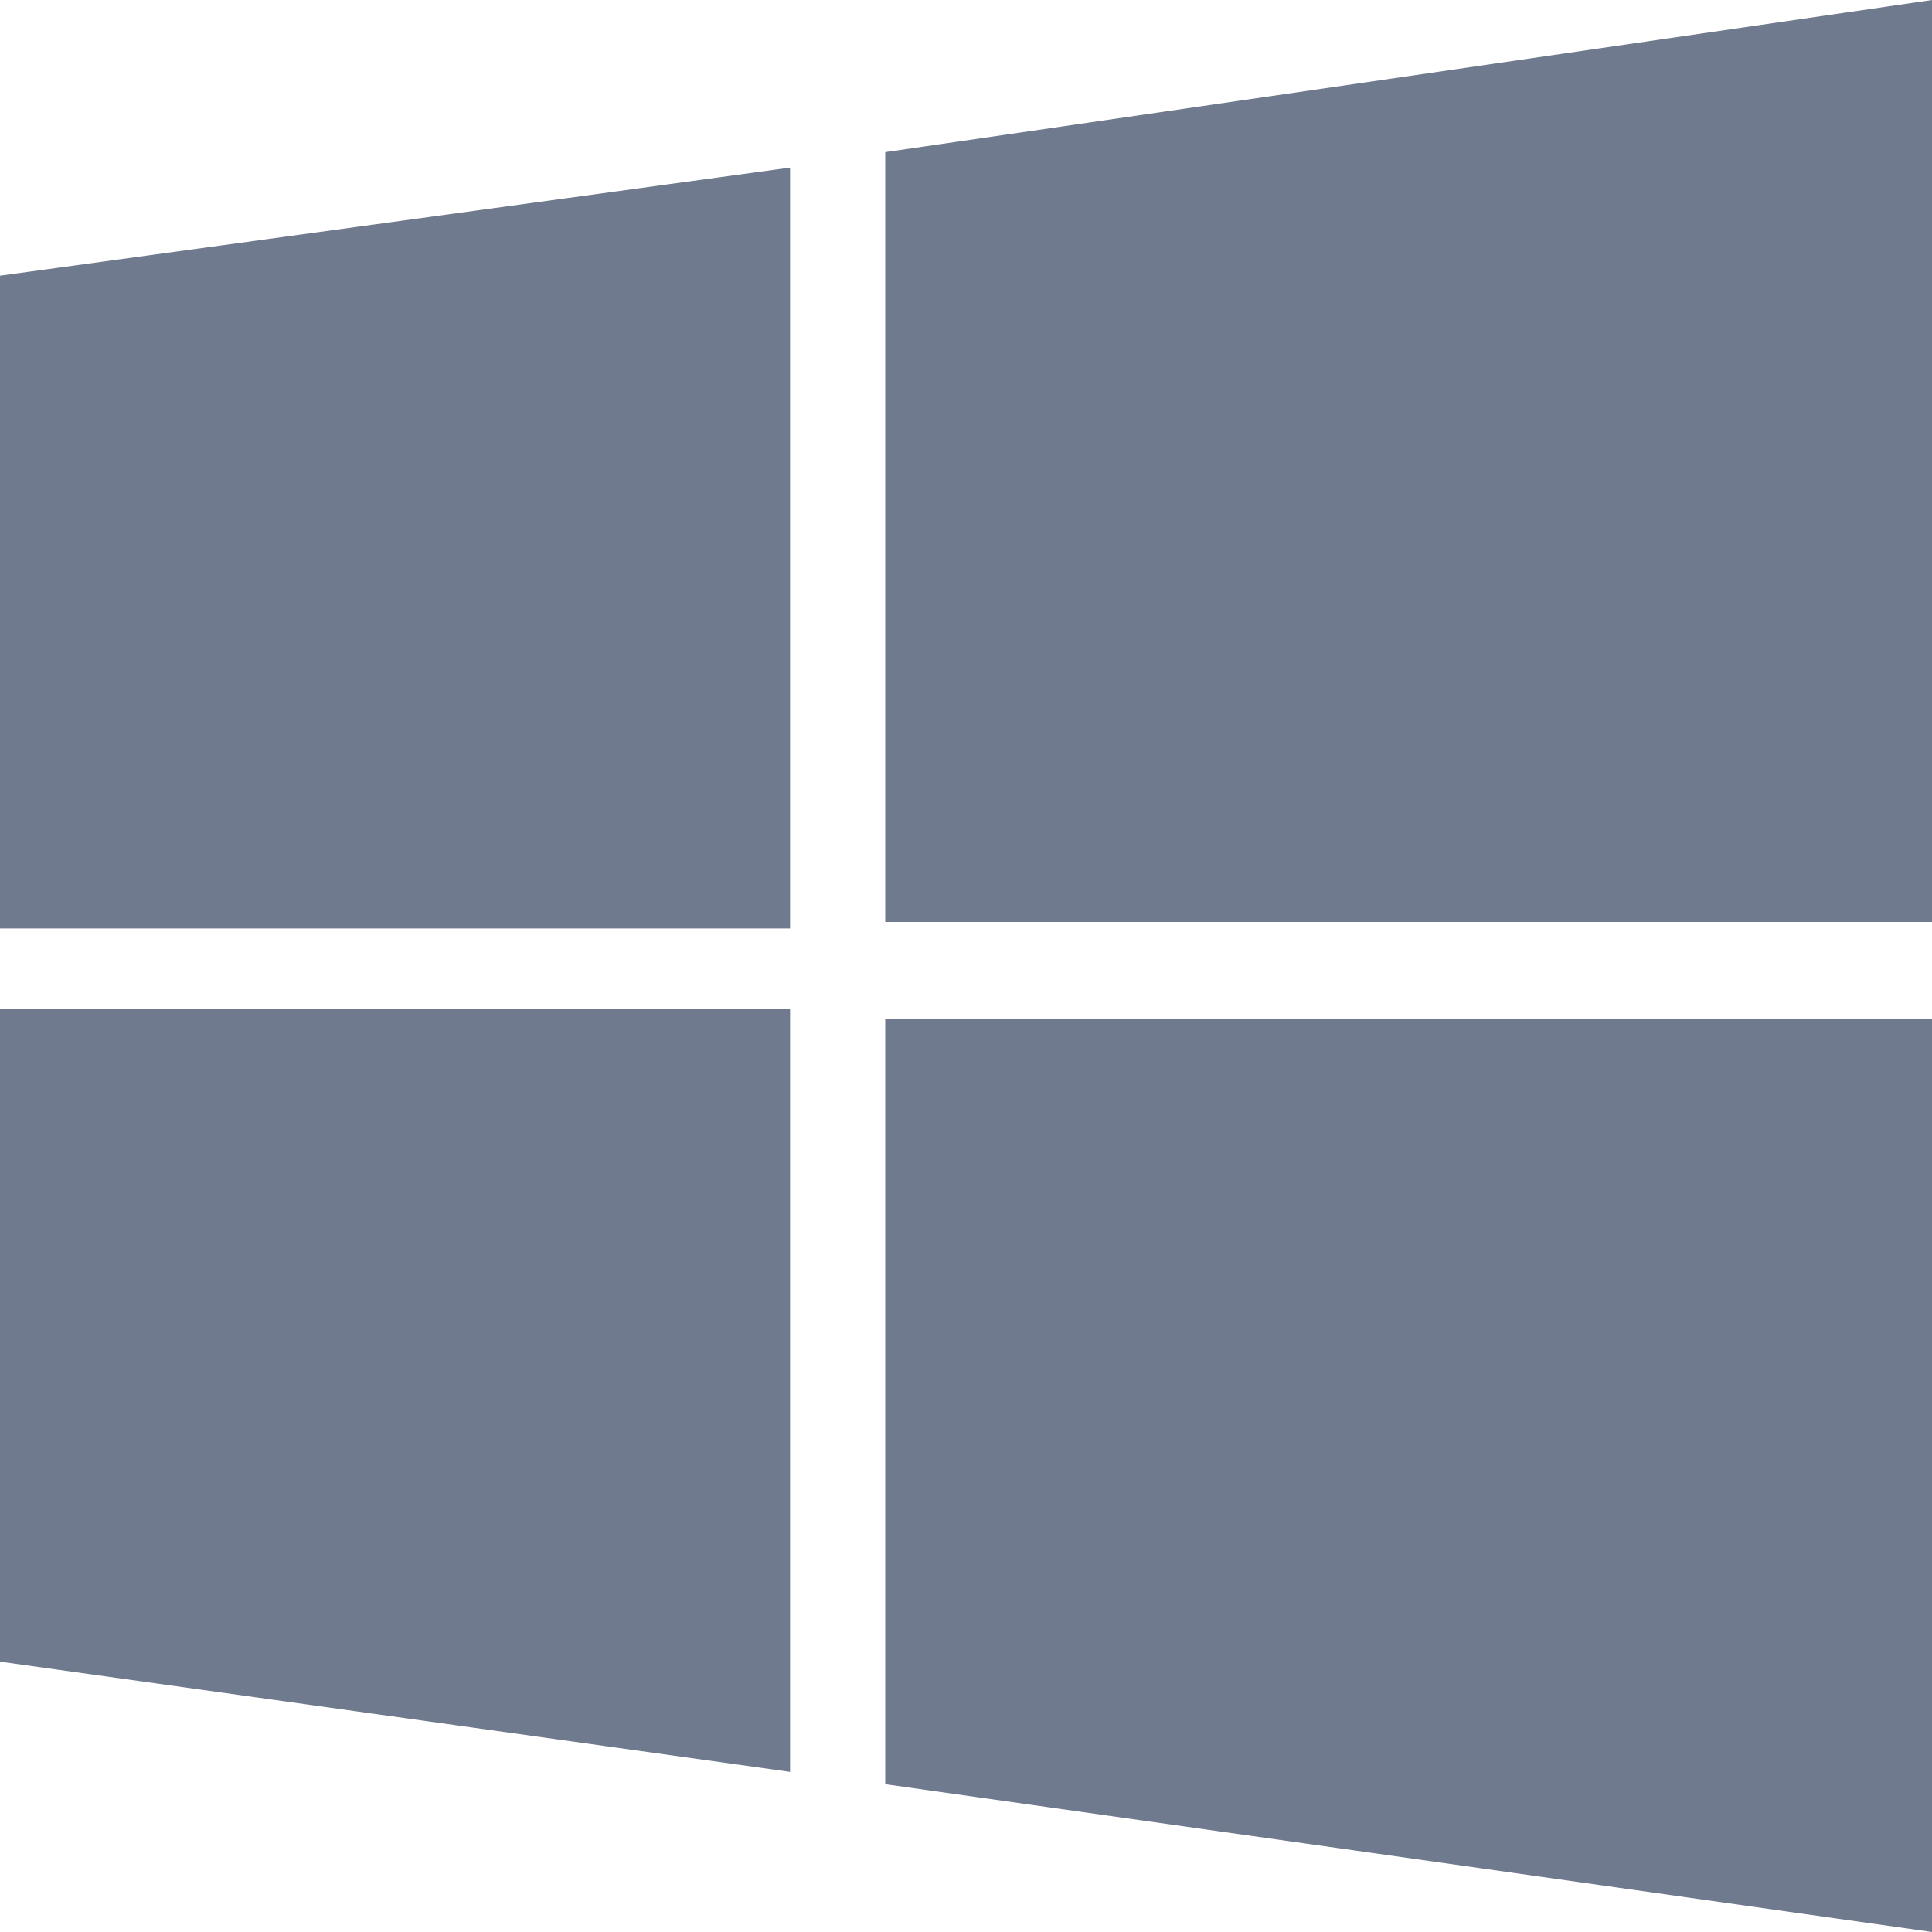 <svg width="16" height="16" viewBox="0 0 16 16" fill="none" xmlns="http://www.w3.org/2000/svg">
<path d="M0 2.283L6.543 1.388V7.689H0V2.283ZM7.331 1.26L16 0V7.635H7.331V1.26ZM0 8.354H6.543V14.674L0 13.761V8.354ZM7.331 8.438H16V16L7.331 14.776V8.438Z" fill="#6F7A8F"/>
</svg>
